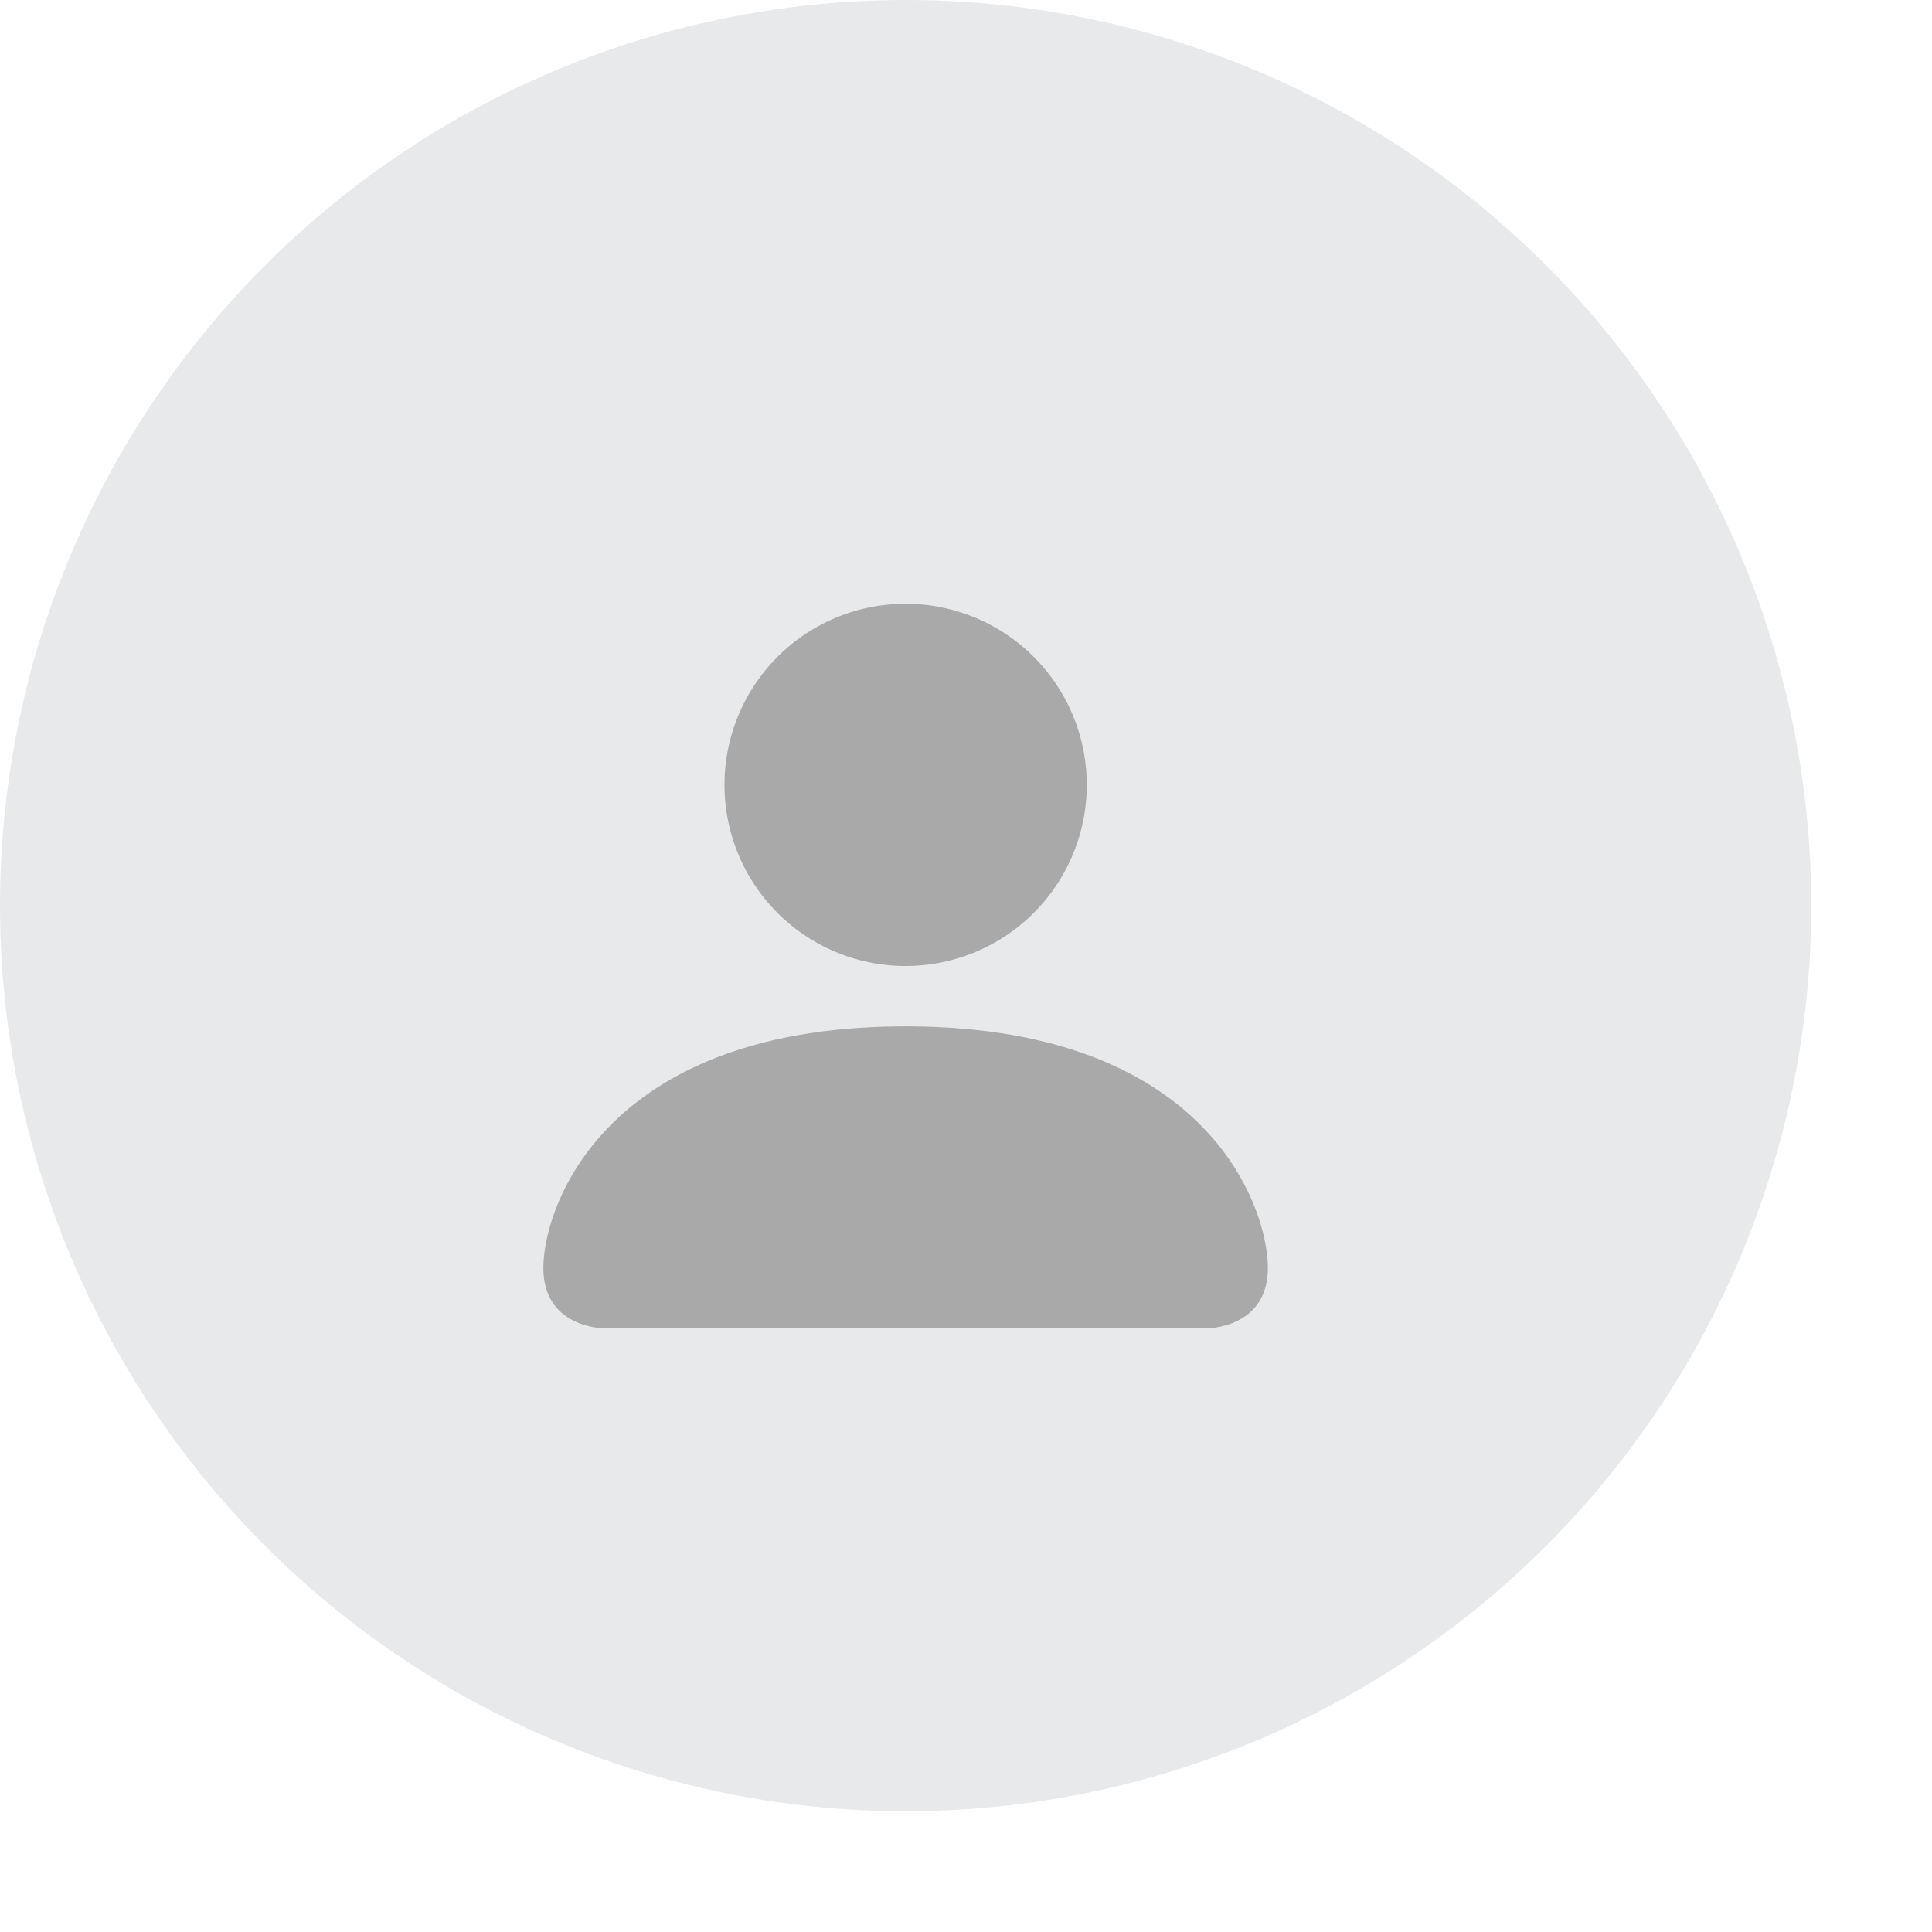 <svg xmlns='http://www.w3.org/2000/svg' width='32' height='32' viewBox='0 0 32 32'>
  <circle cx='15' cy='15' r='15' fill='#E8E9EB' />
  <g transform='translate(13, 2)'>
    <path d='M-3 20s-1 0-1-1 1-4 6-4 6 3 6 4-1 1-1 1H-3Zm5-6a3 3 0 1 0 0-6 3 3 0 0 0 0 6Z' fill='#A9A9A9' />
  </g>
</svg>
